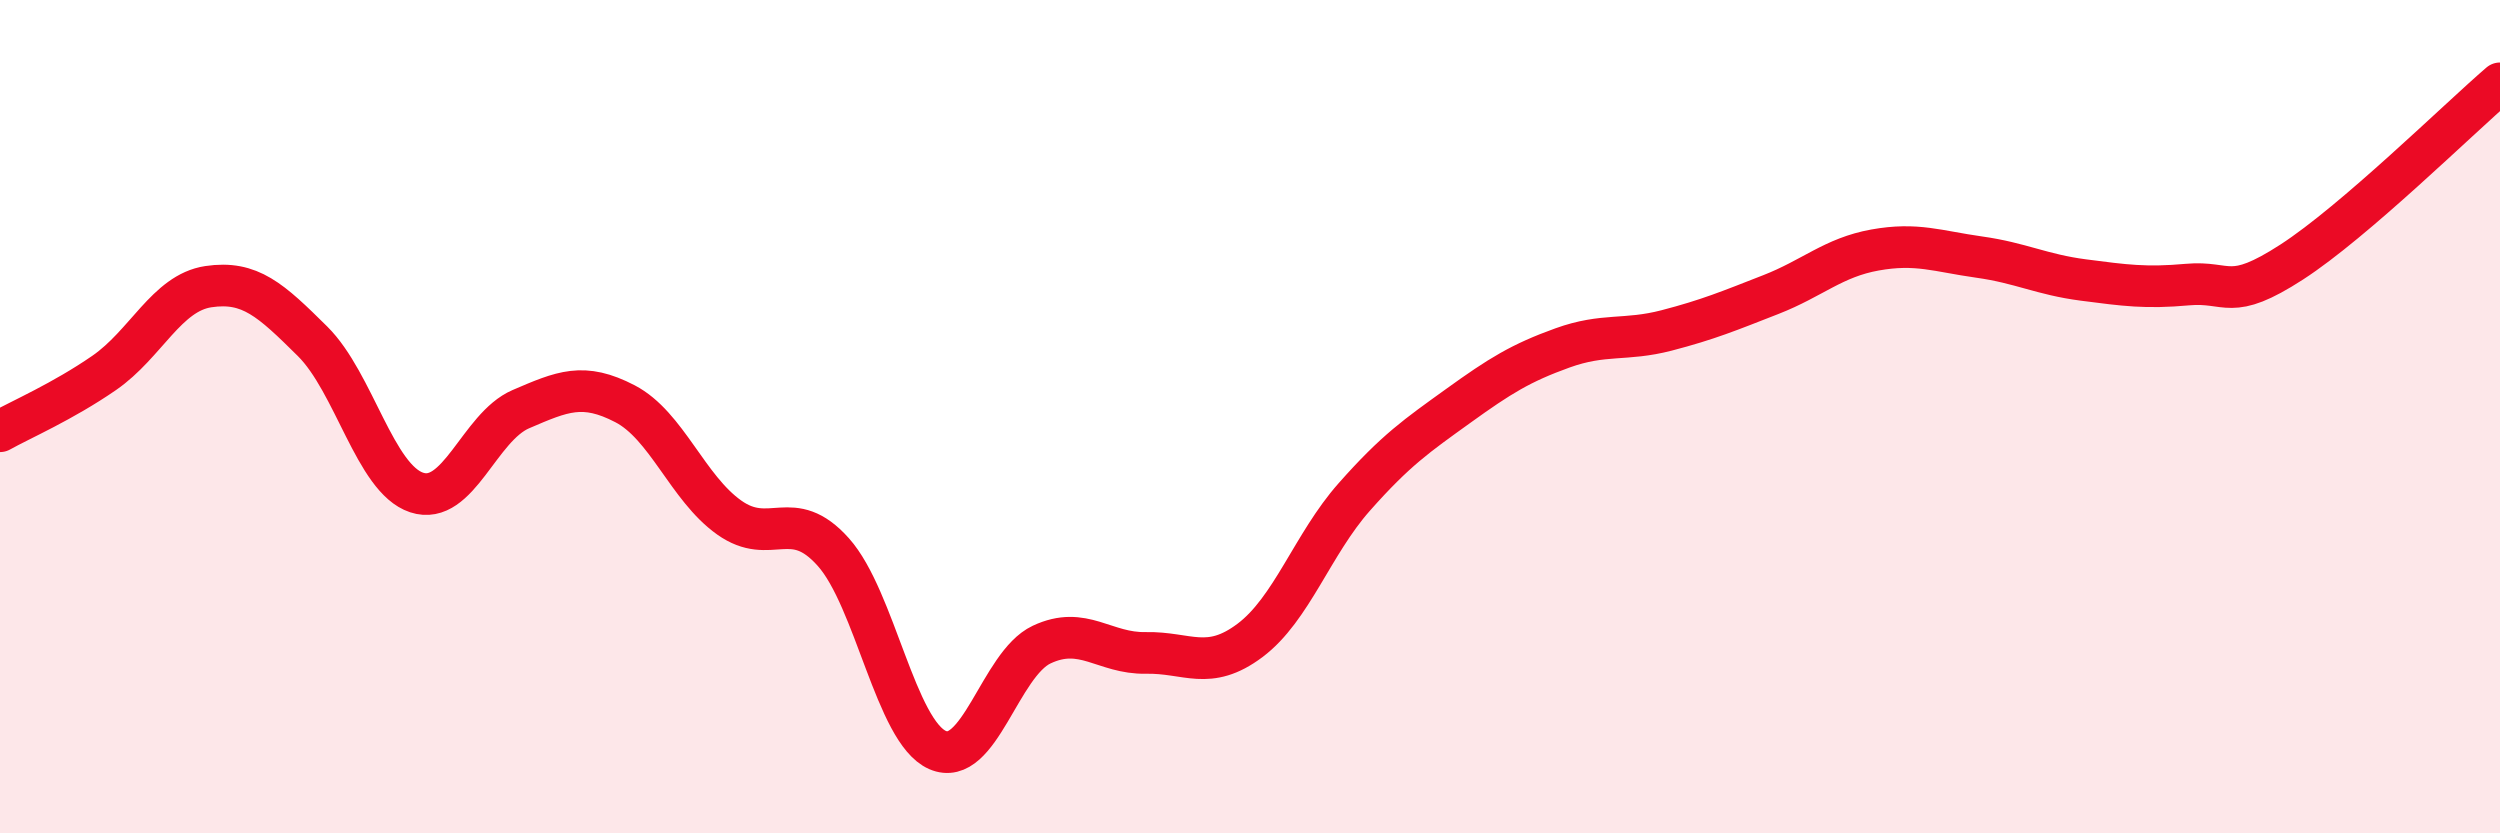 
    <svg width="60" height="20" viewBox="0 0 60 20" xmlns="http://www.w3.org/2000/svg">
      <path
        d="M 0,10.35 C 0.5,10.07 1.5,9.64 2.5,8.95 C 3.5,8.26 4,7.03 5,6.88 C 6,6.73 6.5,7.2 7.5,8.19 C 8.5,9.18 9,11.49 10,11.82 C 11,12.15 11.5,10.25 12.5,9.82 C 13.5,9.39 14,9.17 15,9.69 C 16,10.21 16.5,11.71 17.5,12.42 C 18.5,13.13 19,12.13 20,13.25 C 21,14.37 21.5,17.56 22.5,18 C 23.5,18.44 24,15.94 25,15.47 C 26,15 26.5,15.69 27.5,15.67 C 28.5,15.65 29,16.12 30,15.37 C 31,14.62 31.5,13.06 32.5,11.93 C 33.5,10.8 34,10.46 35,9.74 C 36,9.02 36.5,8.71 37.5,8.35 C 38.5,7.99 39,8.19 40,7.93 C 41,7.67 41.5,7.46 42.5,7.07 C 43.5,6.68 44,6.18 45,6 C 46,5.82 46.5,6.03 47.5,6.17 C 48.5,6.31 49,6.59 50,6.72 C 51,6.85 51.5,6.92 52.5,6.83 C 53.5,6.74 53.5,7.26 55,6.29 C 56.5,5.32 59,2.86 60,2L60 20L0 20Z"
        fill="#EB0A25"
        opacity="0.1"
        stroke-linecap="round"
        stroke-linejoin="round"
      />
      <path
        d="M 0,10.35 C 0.5,10.07 1.5,9.64 2.5,8.95 C 3.5,8.26 4,7.03 5,6.88 C 6,6.73 6.5,7.2 7.5,8.19 C 8.5,9.18 9,11.49 10,11.82 C 11,12.15 11.5,10.25 12.5,9.82 C 13.5,9.39 14,9.17 15,9.69 C 16,10.21 16.5,11.71 17.5,12.42 C 18.5,13.13 19,12.13 20,13.25 C 21,14.37 21.5,17.56 22.5,18 C 23.5,18.44 24,15.94 25,15.47 C 26,15 26.5,15.69 27.5,15.67 C 28.5,15.65 29,16.12 30,15.37 C 31,14.62 31.5,13.06 32.5,11.93 C 33.5,10.8 34,10.46 35,9.74 C 36,9.02 36.5,8.71 37.5,8.35 C 38.5,7.99 39,8.19 40,7.93 C 41,7.67 41.5,7.46 42.5,7.07 C 43.5,6.68 44,6.18 45,6 C 46,5.82 46.5,6.03 47.5,6.17 C 48.5,6.31 49,6.59 50,6.72 C 51,6.85 51.5,6.92 52.5,6.83 C 53.5,6.74 53.5,7.26 55,6.29 C 56.5,5.32 59,2.86 60,2"
        stroke="#EB0A25"
        stroke-width="1"
        fill="none"
        stroke-linecap="round"
        stroke-linejoin="round"
      />
    </svg>
  